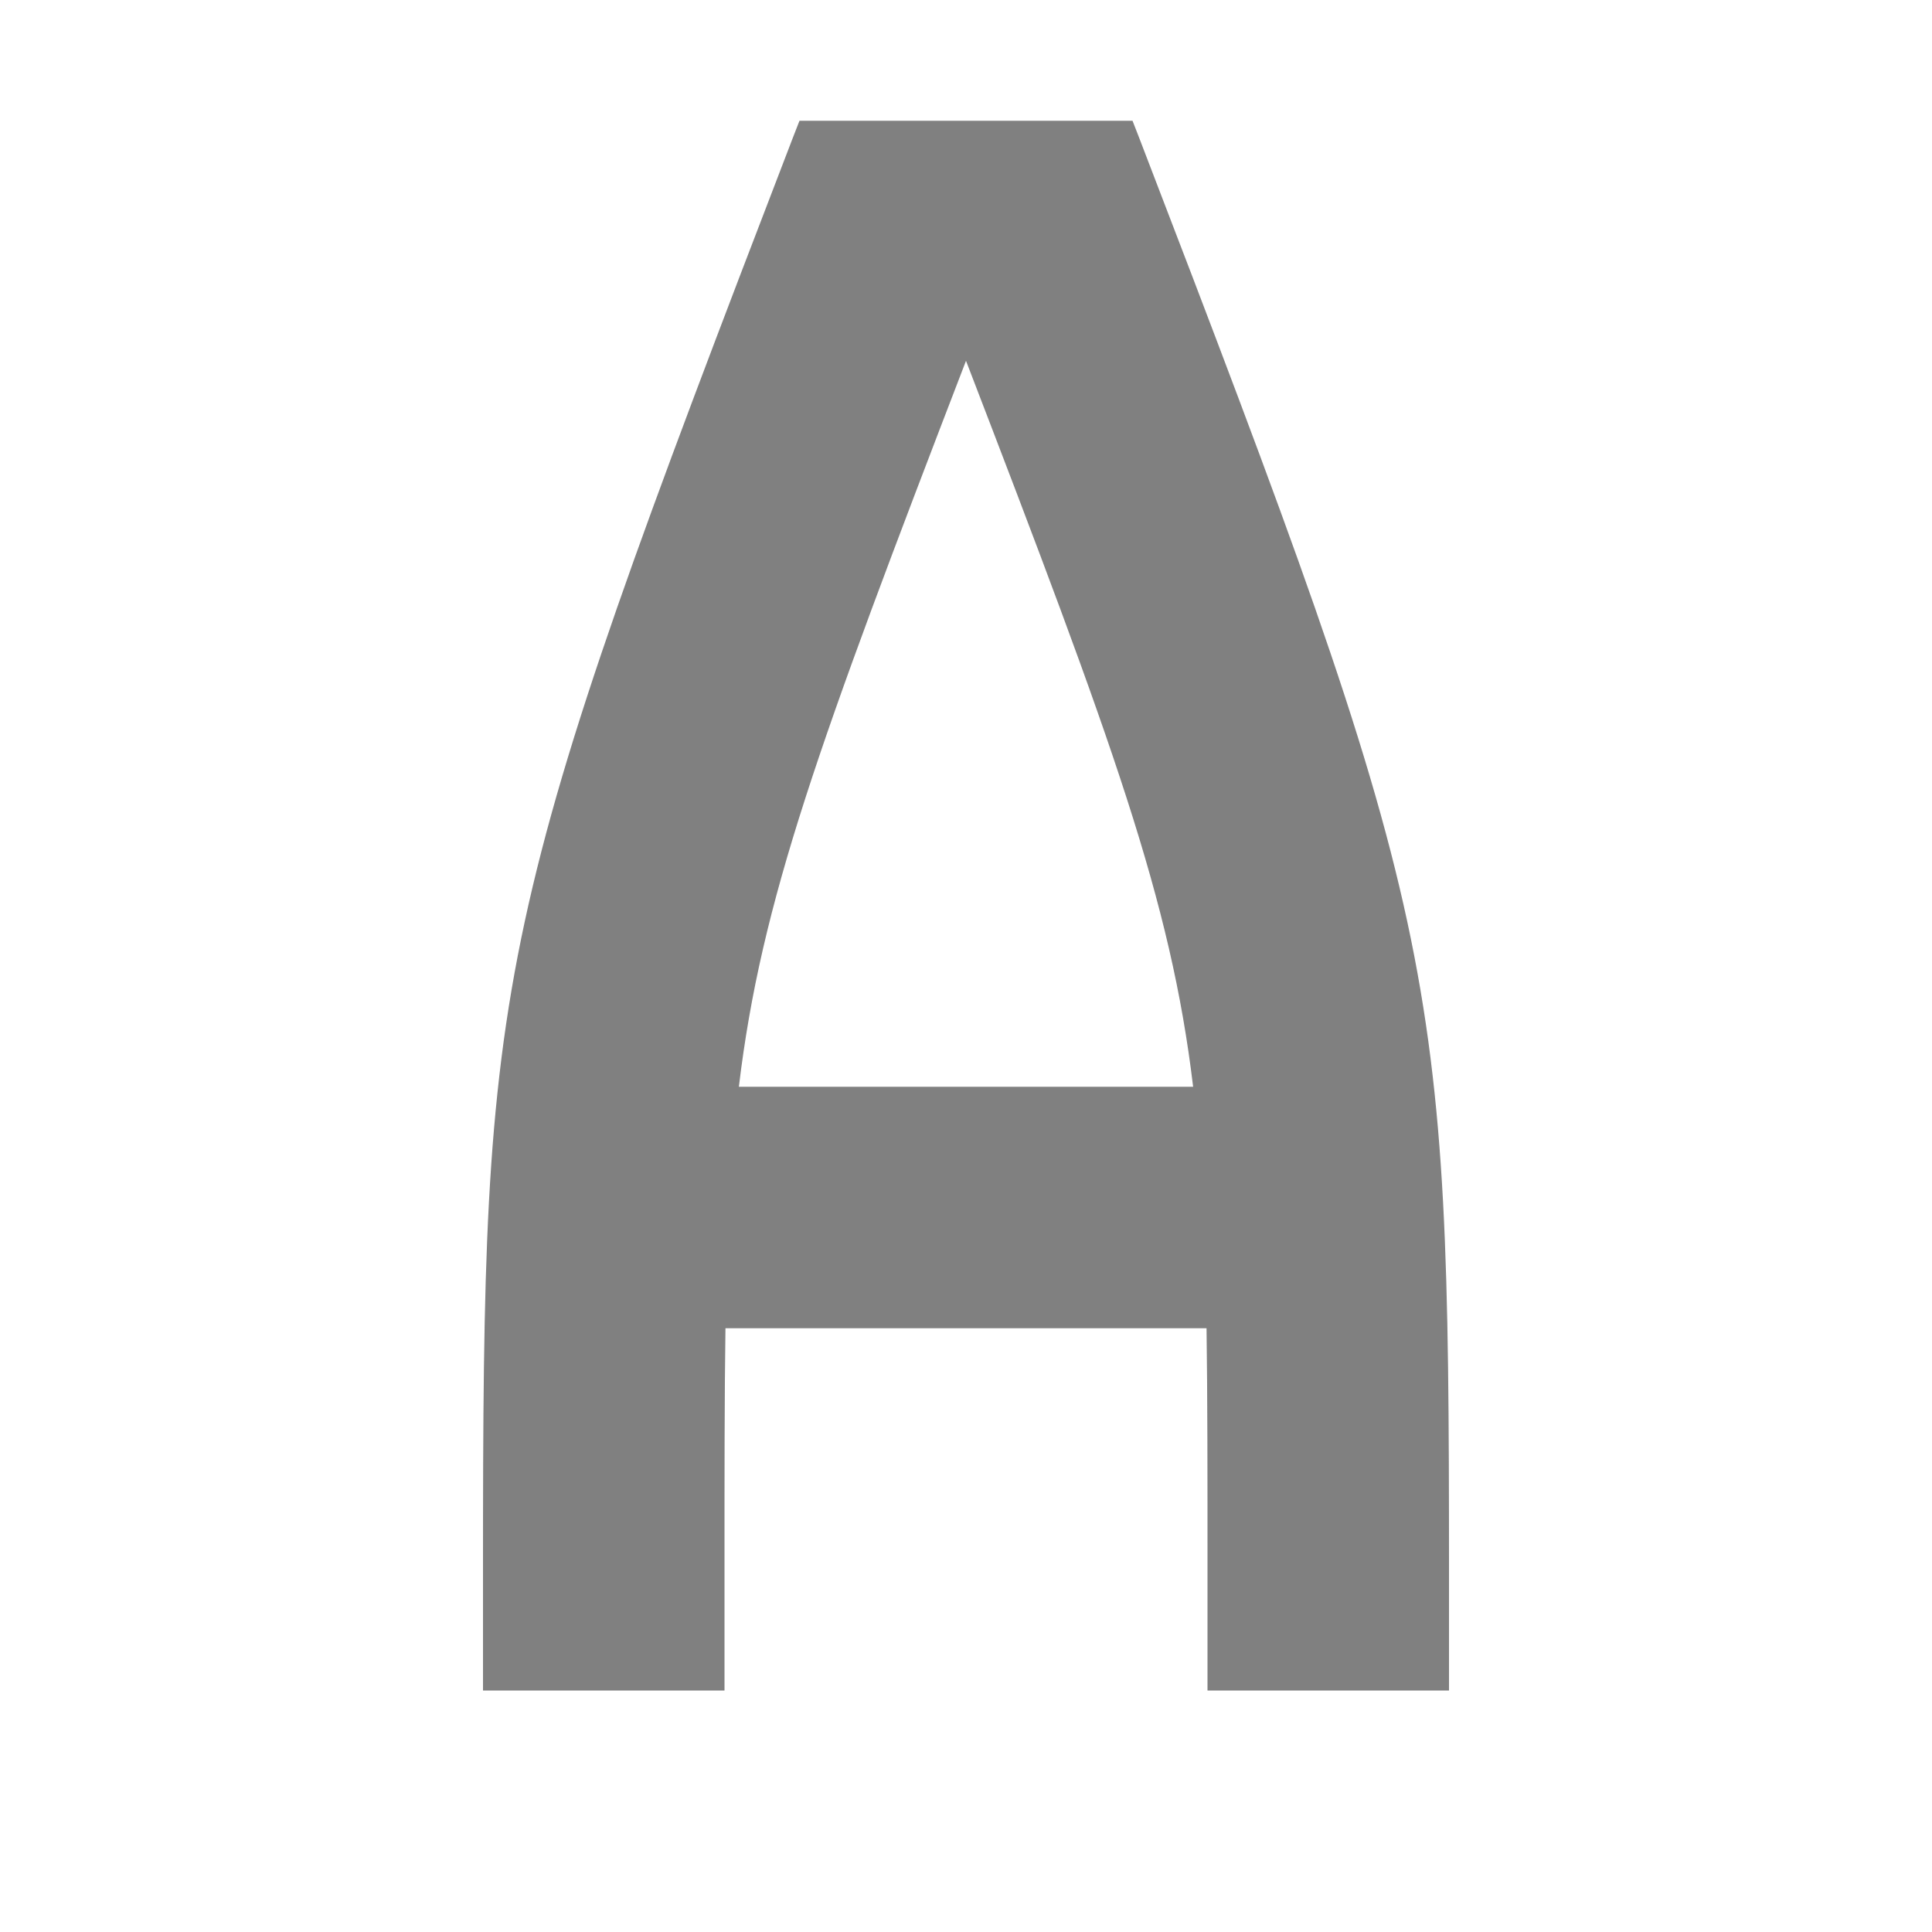 <svg version="1.1" viewBox="0 0 16 16" xmlns="http://www.w3.org/2000/svg">
 <path d="m6.621 1-0.055 0.141c-2.5 6.5-2.566 6.859-2.566 11.859v1h2v-1c0-0.783-3.588e-4 -1.43 0.008-2h3.984c0.008 0.57 0.008 1.217 0.008 2v1h2v-1c0-5-0.066-5.359-2.566-11.859l-0.055-0.141h-2.758zm1.379 1.988c1.223 3.179 1.696 4.469 1.881 6.012h-3.762c0.185-1.543 0.658-2.832 1.881-6.012z" color="#000000" fill="#808080" stroke-linecap="square" style="-inkscape-stroke:none"/>
</svg>
